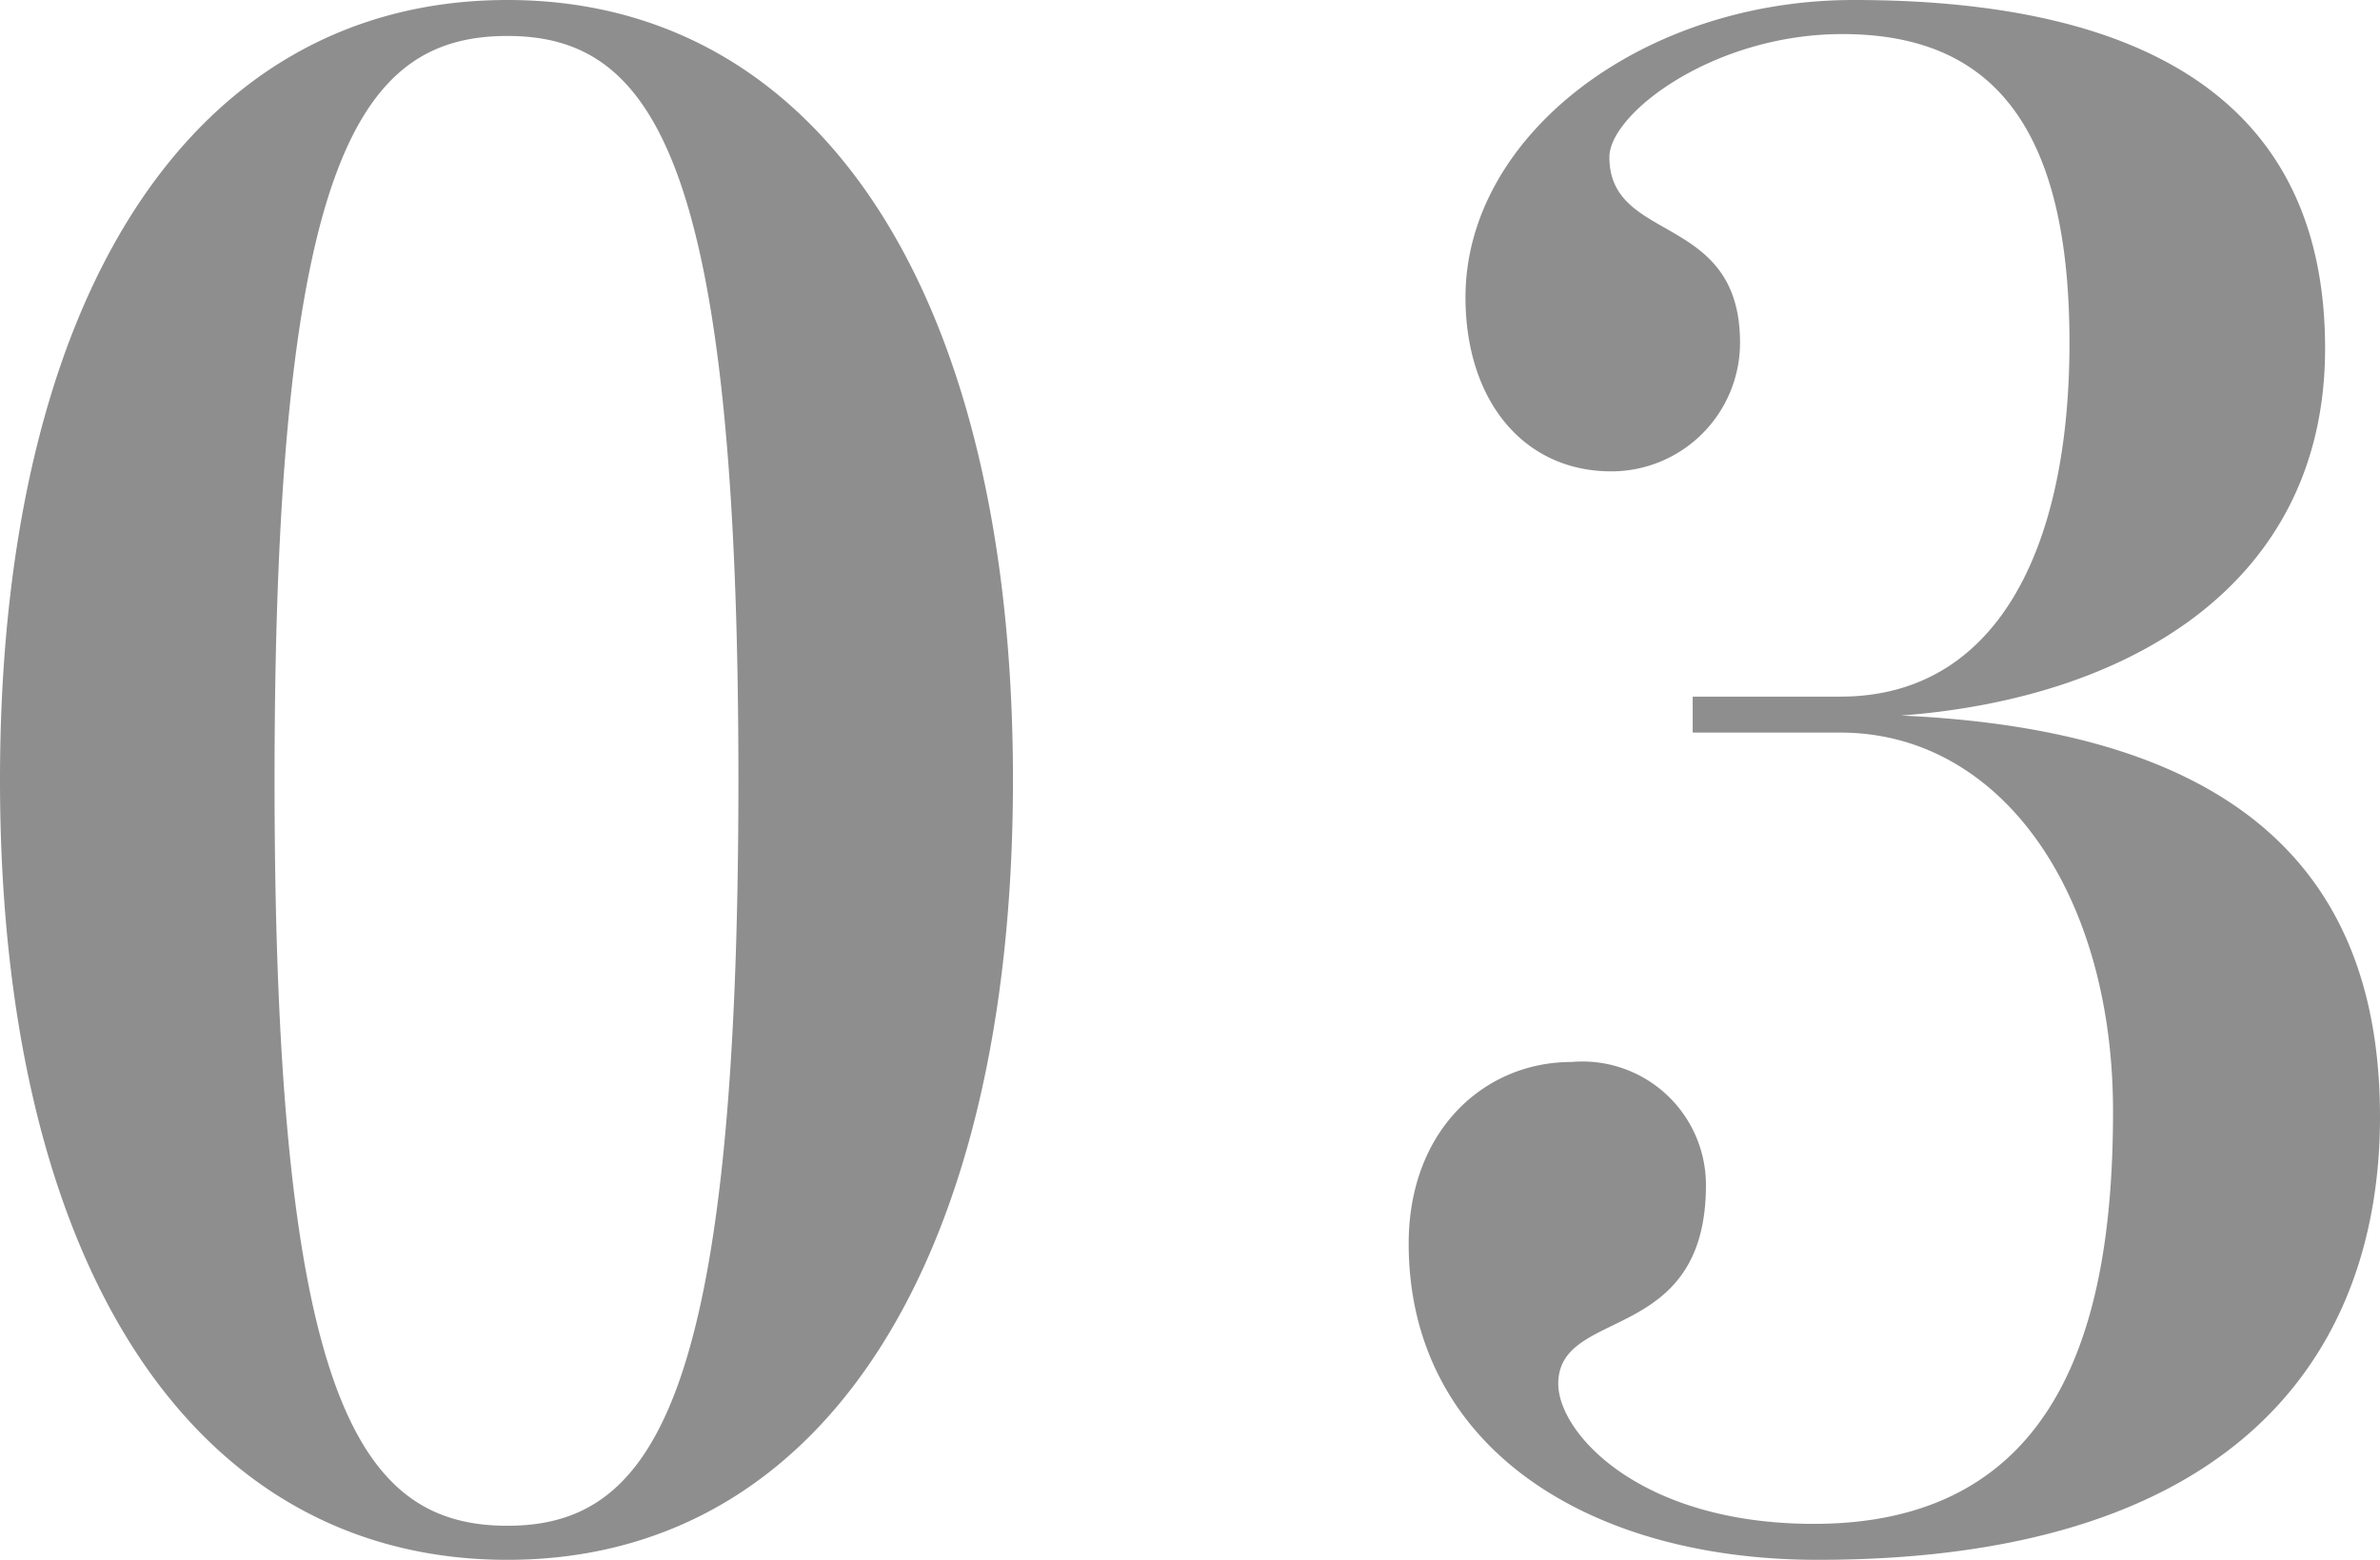 <svg xmlns="http://www.w3.org/2000/svg" width="62.85" height="41.2" viewBox="0 0 62.85 41.2"><path d="M16.15-39C7.8-39,2.75-31.15,2.75-18.4S7.8,2.2,16.15,2.2c8.3,0,13.35-7.85,13.35-20.6S24.45-39,16.15-39Zm0,40.3C12.25,1.3,10-2,10-18.4s2.25-19.65,6.15-19.65c3.85,0,6.1,3.25,6.1,19.65S20,1.3,16.15,1.3Zm36.8-21.4c6-.45,11.2-3.45,11.2-9.7,0-6.55-4.8-9.2-12.45-9.2-5.6,0-10.25,3.6-10.25,7.85,0,2.75,1.55,4.6,3.85,4.6a3.4,3.4,0,0,0,3.4-3.4c0-3.45-3.45-2.6-3.45-4.9C45.25-36,48-38.1,51.4-38.1c3.65,0,6,2.05,6,8.15,0,5.5-1.95,9.35-6.05,9.35h-3.9v.95h3.9c4.25,0,7.2,4.25,7.2,10,0,5.35-1.25,10.9-7.9,10.9-4.6,0-6.75-2.4-6.75-3.7,0-2.05,3.9-1,3.9-5.25a3.264,3.264,0,0,0-3.55-3.25c-2.3,0-4.3,1.8-4.3,4.8,0,5.3,4.65,8.35,10.8,8.35C62.25,2.2,65.6-3.65,65.6-9.5,65.6-15.85,61.95-19.7,52.95-20.1Z" transform="translate(-2.75 39)" fill="#8e8e8e"/></svg>